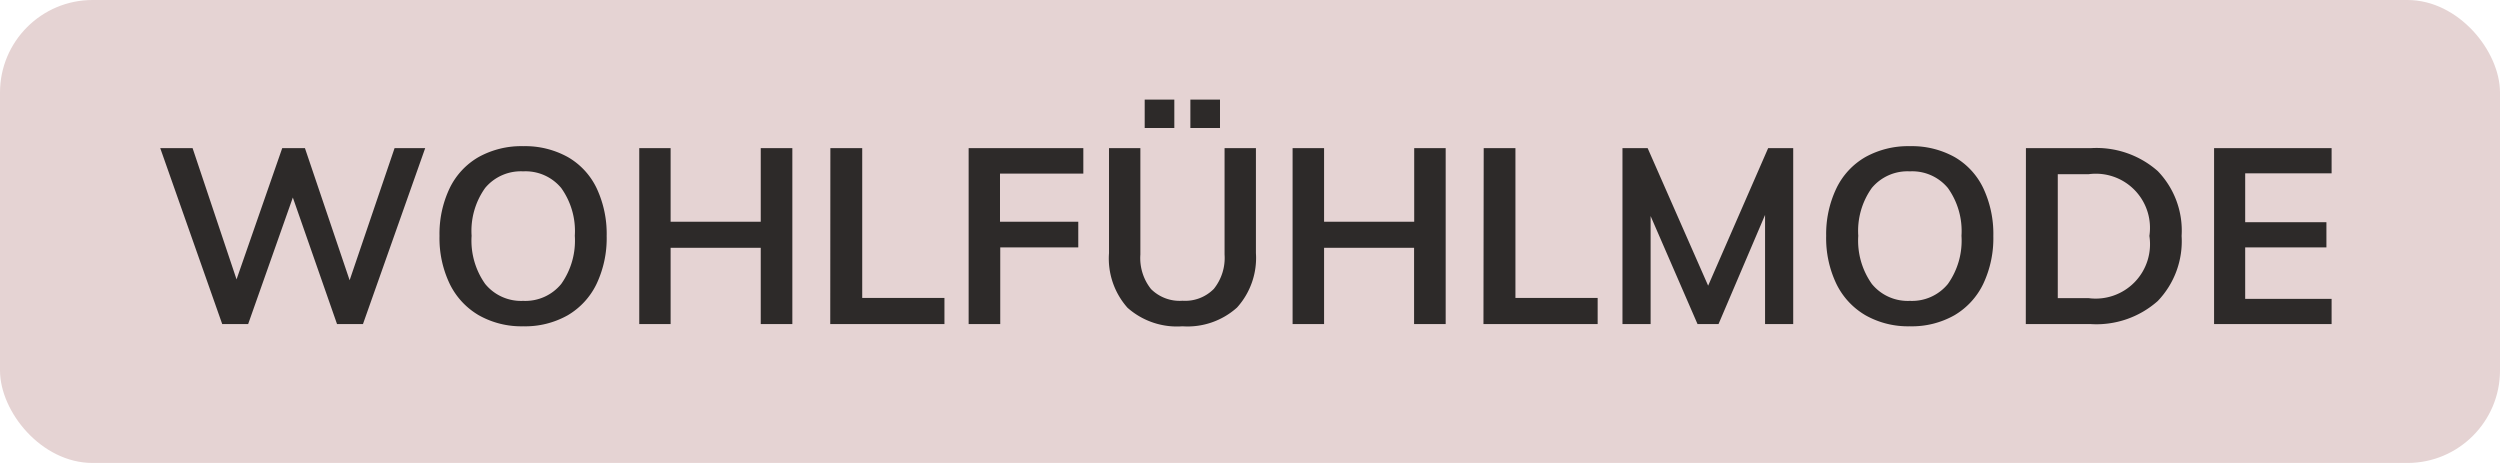 <svg xmlns="http://www.w3.org/2000/svg" width="81" height="15" viewBox="0 0 81 15"><g transform="translate(-3 -3)"><rect width="81" height="15" rx="3" transform="translate(3 3)" fill="#e5d3d3"/><path d="M16.776 7.8l-2.016 5.7h-.84l-1.432-4.1-1.448 4.1h-.84L8.192 7.8H9.24l1.424 4.252 1.48-4.252h.736l1.448 4.28 1.456-4.28zm3.176 5.772a2.805 2.805 0 01-1.436-.356 2.385 2.385 0 01-.944-1.016 3.423 3.423 0 01-.332-1.556 3.439 3.439 0 01.328-1.544 2.336 2.336 0 01.94-1.012 2.847 2.847 0 011.444-.352 2.847 2.847 0 011.444.352 2.311 2.311 0 01.936 1.012 3.475 3.475 0 01.324 1.548 3.458 3.458 0 01-.328 1.552 2.368 2.368 0 01-.936 1.016 2.8 2.8 0 01-1.44.356zm0-.824a1.5 1.5 0 001.232-.548 2.426 2.426 0 00.44-1.56 2.4 2.4 0 00-.44-1.548 1.5 1.5 0 00-1.232-.54 1.505 1.505 0 00-1.232.536 2.392 2.392 0 00-.44 1.552 2.426 2.426 0 00.44 1.56 1.5 1.5 0 001.232.548zm8.72-4.948v5.7h-1.024v-2.472h-2.92V13.5h-1.016V7.8h1.016v2.384h2.92V7.8zm1.232 0h1.032v4.852H33.6v.848h-3.7zm4.48 0H38.1v.824h-2.7v1.56h2.536v.832h-2.528V13.5h-1.024zm6.928 5.772a2.414 2.414 0 01-1.78-.6 2.4 2.4 0 01-.6-1.772V7.8h1.016v3.448a1.611 1.611 0 00.344 1.116 1.312 1.312 0 001.024.38 1.3 1.3 0 001.012-.384 1.6 1.6 0 00.348-1.112V7.8h1.016v3.4a2.4 2.4 0 01-.612 1.764 2.4 2.4 0 01-1.768.608zm-.264-7.344v.92h-.96v-.92zm1.48 0v.92h-.96v-.92zM49.84 7.8v5.7h-1.024v-2.472H45.9V13.5h-1.02V7.8h1.02v2.384h2.92V7.8zm1.232 0H52.1v4.852h2.664v.848h-3.7zm10.028 0v5.7h-.912V9.964L58.68 13.5H58L56.48 10v3.5h-.912V7.8h.816l1.96 4.456L60.288 7.8zm3.78 5.772a2.805 2.805 0 01-1.436-.356A2.385 2.385 0 0162.5 12.2a3.423 3.423 0 01-.332-1.556A3.439 3.439 0 0162.5 9.1a2.336 2.336 0 01.94-1.012 2.847 2.847 0 011.444-.352 2.847 2.847 0 011.444.352A2.311 2.311 0 0167.26 9.1a3.475 3.475 0 01.324 1.548 3.458 3.458 0 01-.328 1.552 2.368 2.368 0 01-.936 1.016 2.8 2.8 0 01-1.44.356zm0-.824a1.5 1.5 0 001.232-.548 2.426 2.426 0 00.44-1.56 2.4 2.4 0 00-.44-1.548 1.5 1.5 0 00-1.232-.54 1.505 1.505 0 00-1.232.536 2.392 2.392 0 00-.44 1.552 2.426 2.426 0 00.44 1.56 1.5 1.5 0 001.232.548zM68.64 7.8h2.1a3 3 0 012.172.744 2.775 2.775 0 01.772 2.1 2.8 2.8 0 01-.772 2.108 2.992 2.992 0 01-2.176.748h-2.1zm2.032 4.86a1.761 1.761 0 001.968-2.016 1.754 1.754 0 00-1.968-2h-1v4.016zm4.064-4.86h3.808v.816h-2.8V10.2h2.632v.816h-2.632v1.668h2.8v.816h-3.808z" fill="#2d2a29"/></g></svg>